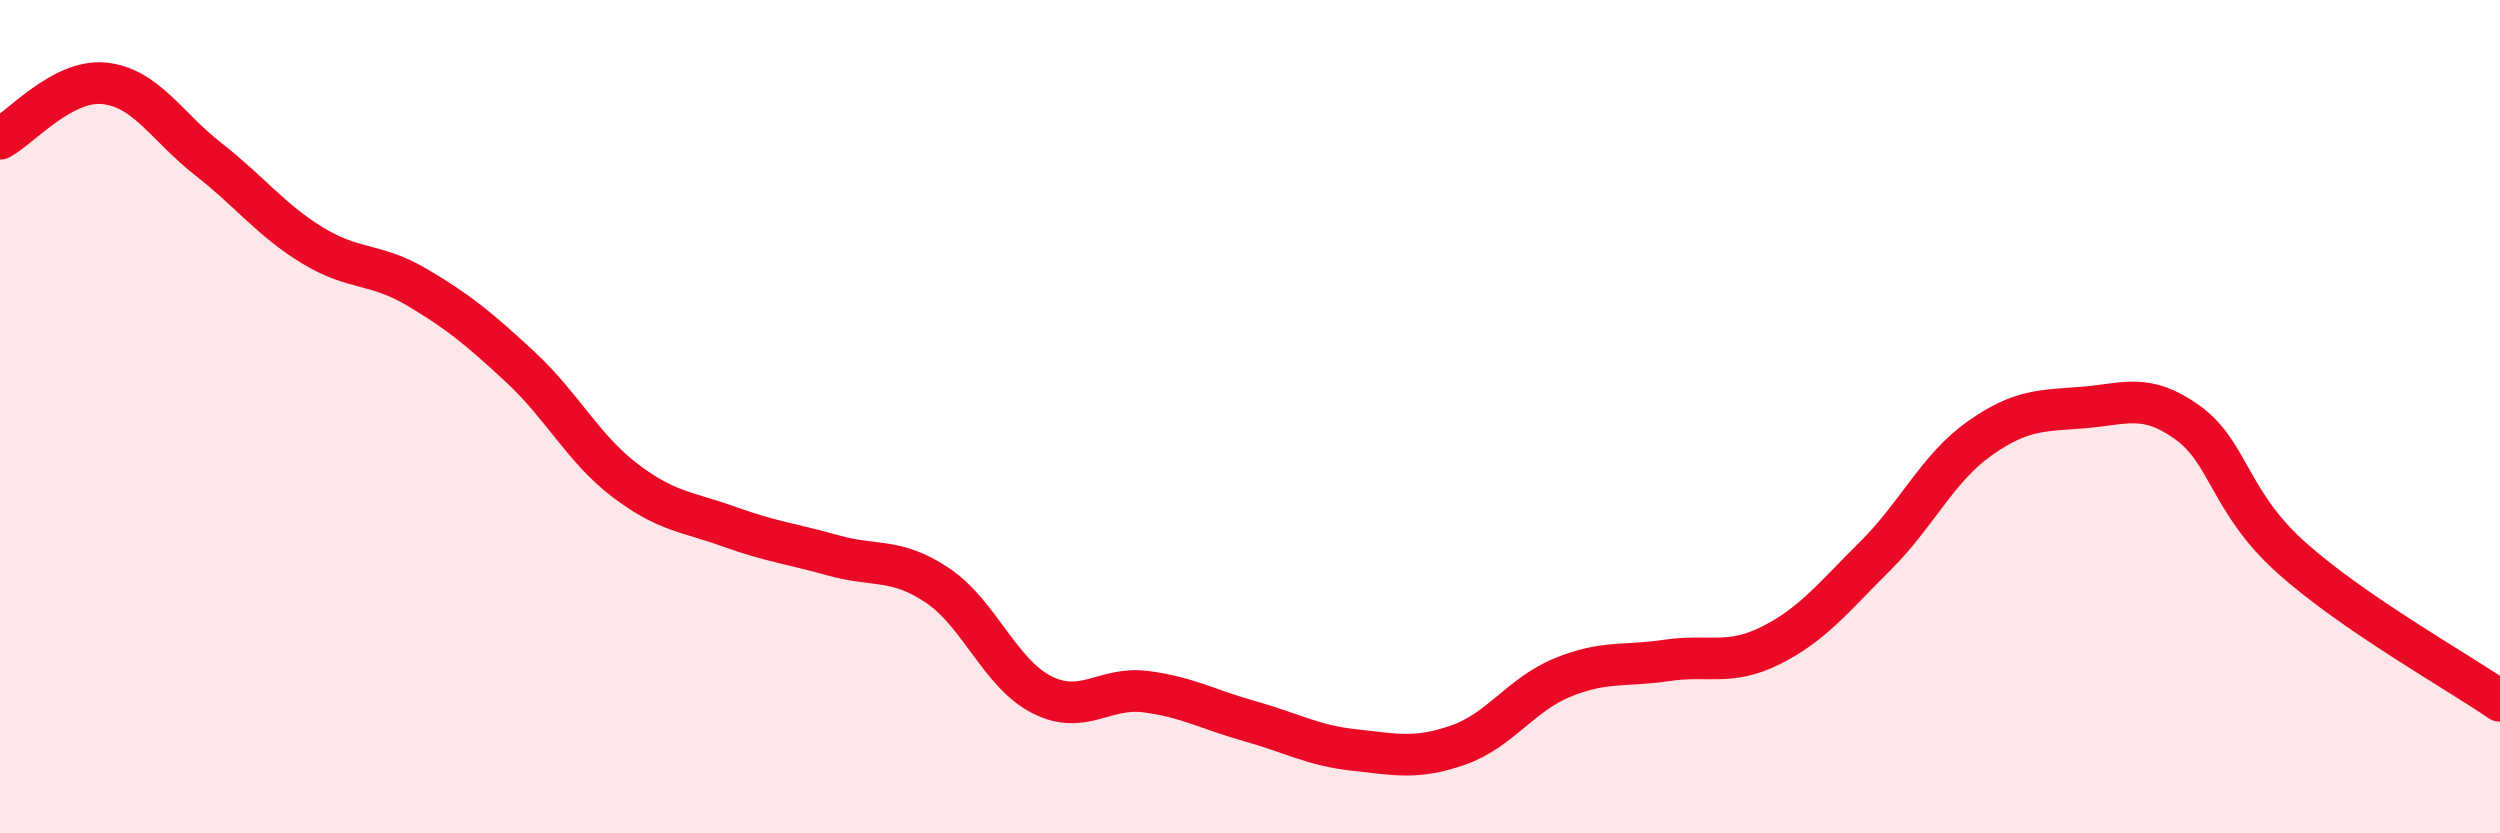 
    <svg width="60" height="20" viewBox="0 0 60 20" xmlns="http://www.w3.org/2000/svg">
      <path
        d="M 0,3.33 C 0.5,3.06 1.5,1.9 2.5,2 C 3.5,2.1 4,3.04 5,3.82 C 6,4.6 6.5,5.28 7.5,5.89 C 8.5,6.5 9,6.3 10,6.89 C 11,7.48 11.5,7.89 12.5,8.82 C 13.5,9.75 14,10.77 15,11.53 C 16,12.29 16.5,12.28 17.5,12.64 C 18.5,13 19,13.05 20,13.33 C 21,13.61 21.5,13.38 22.5,14.05 C 23.5,14.72 24,16.16 25,16.67 C 26,17.18 26.5,16.47 27.5,16.6 C 28.5,16.73 29,17.03 30,17.31 C 31,17.59 31.5,17.89 32.5,18 C 33.5,18.11 34,18.23 35,17.88 C 36,17.53 36.5,16.67 37.5,16.26 C 38.5,15.85 39,16 40,15.85 C 41,15.7 41.5,15.99 42.5,15.49 C 43.5,14.99 44,14.34 45,13.35 C 46,12.36 46.5,11.24 47.5,10.53 C 48.5,9.82 49,9.86 50,9.78 C 51,9.7 51.5,9.42 52.5,10.14 C 53.5,10.86 53.5,12.05 55,13.39 C 56.5,14.73 59,16.13 60,16.82L60 20L0 20Z"
        fill="#EB0A25"
        opacity="0.1"
        stroke-linecap="round"
        stroke-linejoin="round"
      />
      <path
        d="M 0,3.33 C 0.5,3.06 1.5,1.9 2.5,2 C 3.5,2.1 4,3.04 5,3.82 C 6,4.6 6.5,5.28 7.5,5.89 C 8.5,6.5 9,6.3 10,6.89 C 11,7.48 11.5,7.89 12.5,8.82 C 13.5,9.75 14,10.77 15,11.53 C 16,12.29 16.5,12.28 17.5,12.64 C 18.5,13 19,13.05 20,13.33 C 21,13.61 21.5,13.38 22.5,14.05 C 23.5,14.72 24,16.16 25,16.67 C 26,17.18 26.5,16.47 27.5,16.6 C 28.5,16.73 29,17.03 30,17.31 C 31,17.59 31.5,17.89 32.5,18 C 33.5,18.11 34,18.23 35,17.88 C 36,17.53 36.5,16.67 37.5,16.26 C 38.5,15.85 39,16 40,15.85 C 41,15.7 41.5,15.99 42.5,15.49 C 43.5,14.99 44,14.34 45,13.35 C 46,12.36 46.5,11.24 47.5,10.53 C 48.5,9.82 49,9.86 50,9.78 C 51,9.7 51.5,9.42 52.5,10.14 C 53.5,10.86 53.5,12.05 55,13.39 C 56.5,14.73 59,16.13 60,16.82"
        stroke="#EB0A25"
        stroke-width="1"
        fill="none"
        stroke-linecap="round"
        stroke-linejoin="round"
      />
    </svg>
  